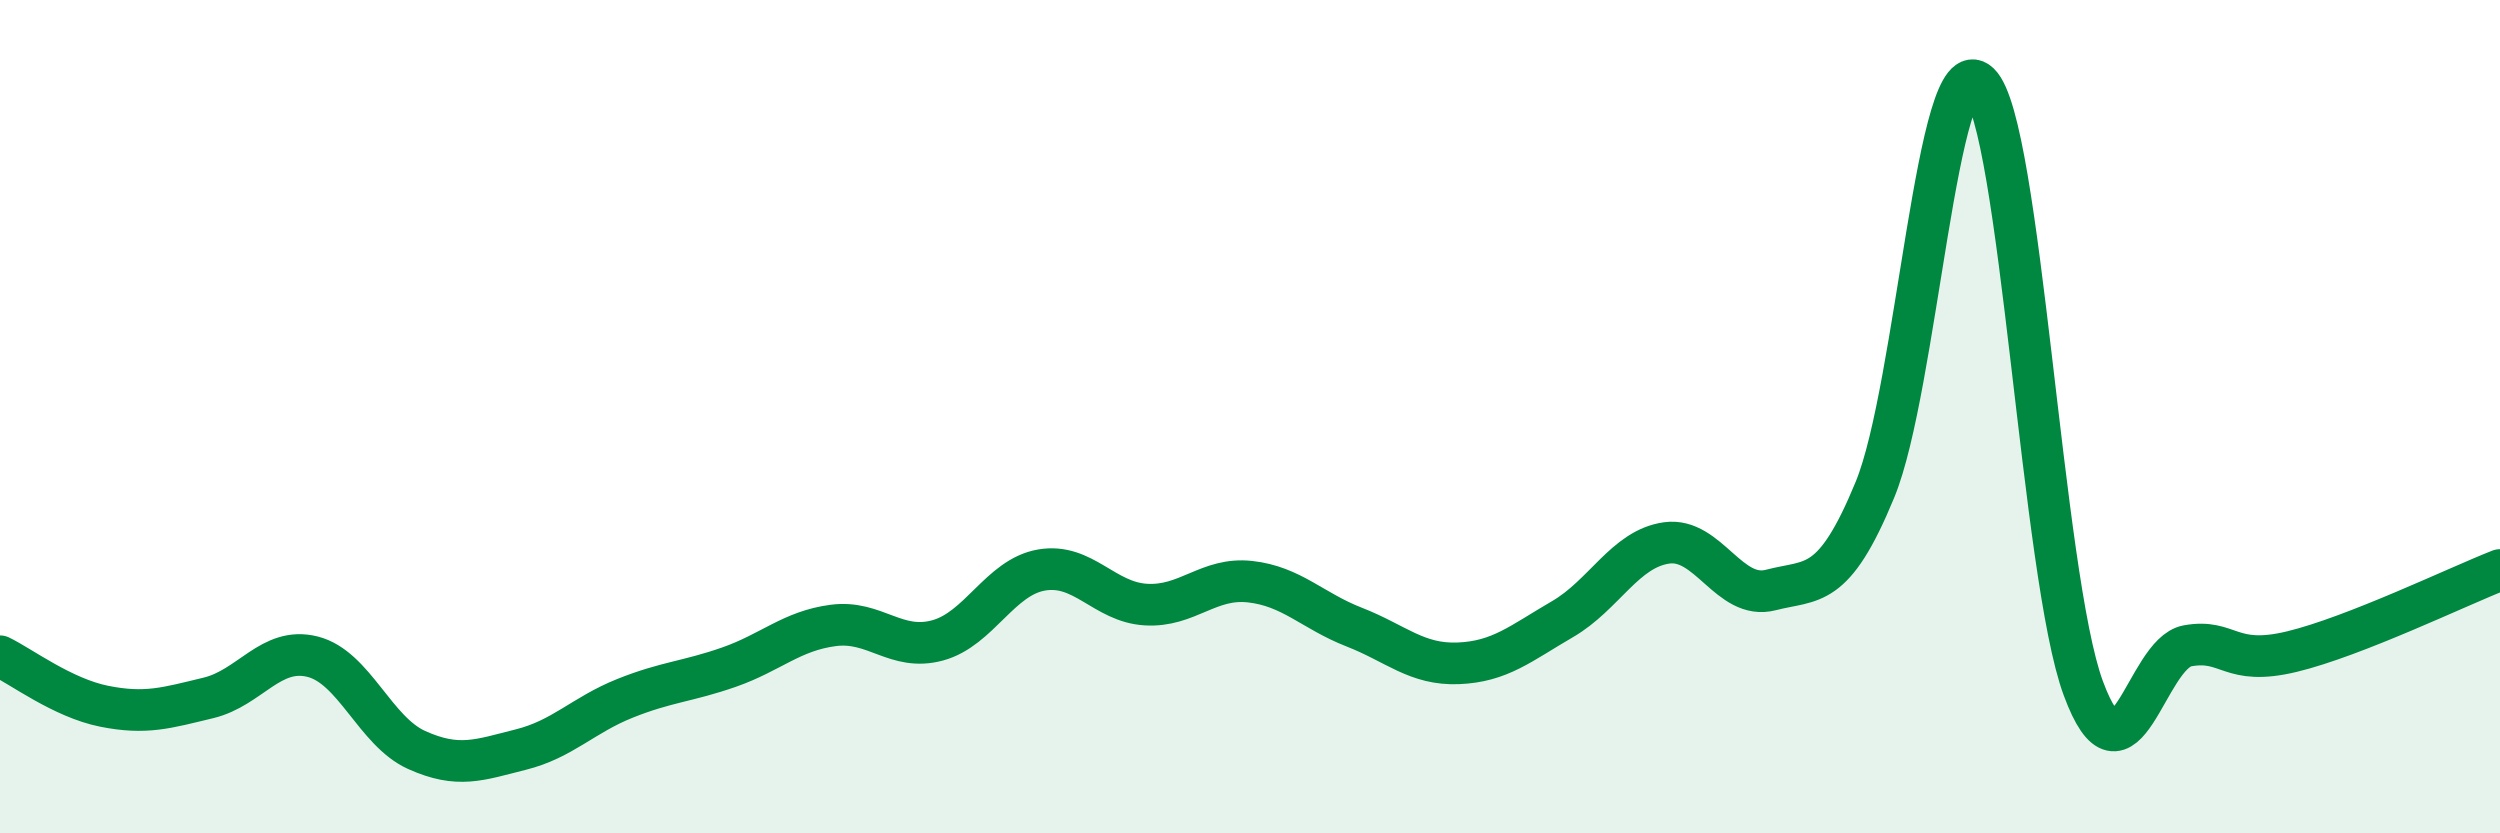 
    <svg width="60" height="20" viewBox="0 0 60 20" xmlns="http://www.w3.org/2000/svg">
      <path
        d="M 0,15.75 C 0.5,15.99 1.5,16.75 2.5,16.95 C 3.5,17.15 4,16.99 5,16.75 C 6,16.51 6.5,15.51 7.5,15.76 C 8.5,16.01 9,17.55 10,18 C 11,18.45 11.5,18.24 12.5,17.99 C 13.5,17.74 14,17.16 15,16.76 C 16,16.36 16.5,16.36 17.5,16.01 C 18.5,15.66 19,15.14 20,15.01 C 21,14.88 21.5,15.64 22.5,15.37 C 23.5,15.1 24,13.85 25,13.68 C 26,13.51 26.5,14.45 27.5,14.51 C 28.5,14.57 29,13.85 30,13.96 C 31,14.07 31.5,14.66 32.5,15.05 C 33.5,15.44 34,15.96 35,15.92 C 36,15.88 36.5,15.44 37.5,14.86 C 38.5,14.28 39,13.17 40,13.03 C 41,12.89 41.5,14.42 42.5,14.16 C 43.5,13.9 44,14.18 45,11.75 C 46,9.32 46.5,1.05 47.5,2 C 48.5,2.95 49,13.82 50,16.52 C 51,19.22 51.5,15.68 52.5,15.5 C 53.5,15.32 53.5,16 55,15.64 C 56.5,15.28 59,14.07 60,13.68L60 20L0 20Z"
        fill="#008740"
        opacity="0.1"
        stroke-linecap="round"
        stroke-linejoin="round"
      />
      <path
        d="M 0,15.75 C 0.5,15.99 1.5,16.75 2.5,16.95 C 3.5,17.15 4,16.99 5,16.75 C 6,16.51 6.5,15.51 7.5,15.76 C 8.5,16.01 9,17.55 10,18 C 11,18.45 11.5,18.24 12.5,17.99 C 13.5,17.74 14,17.16 15,16.76 C 16,16.36 16.5,16.36 17.5,16.01 C 18.5,15.66 19,15.14 20,15.01 C 21,14.88 21.5,15.64 22.5,15.37 C 23.5,15.1 24,13.85 25,13.68 C 26,13.51 26.5,14.45 27.5,14.51 C 28.5,14.57 29,13.85 30,13.96 C 31,14.07 31.5,14.66 32.5,15.05 C 33.5,15.44 34,15.96 35,15.92 C 36,15.88 36.5,15.44 37.5,14.86 C 38.5,14.28 39,13.17 40,13.03 C 41,12.89 41.5,14.42 42.5,14.16 C 43.5,13.9 44,14.18 45,11.75 C 46,9.32 46.5,1.05 47.5,2 C 48.5,2.95 49,13.82 50,16.52 C 51,19.22 51.5,15.68 52.5,15.5 C 53.5,15.32 53.5,16 55,15.64 C 56.5,15.28 59,14.07 60,13.68"
        stroke="#008740"
        stroke-width="1"
        fill="none"
        stroke-linecap="round"
        stroke-linejoin="round"
      />
    </svg>
  
